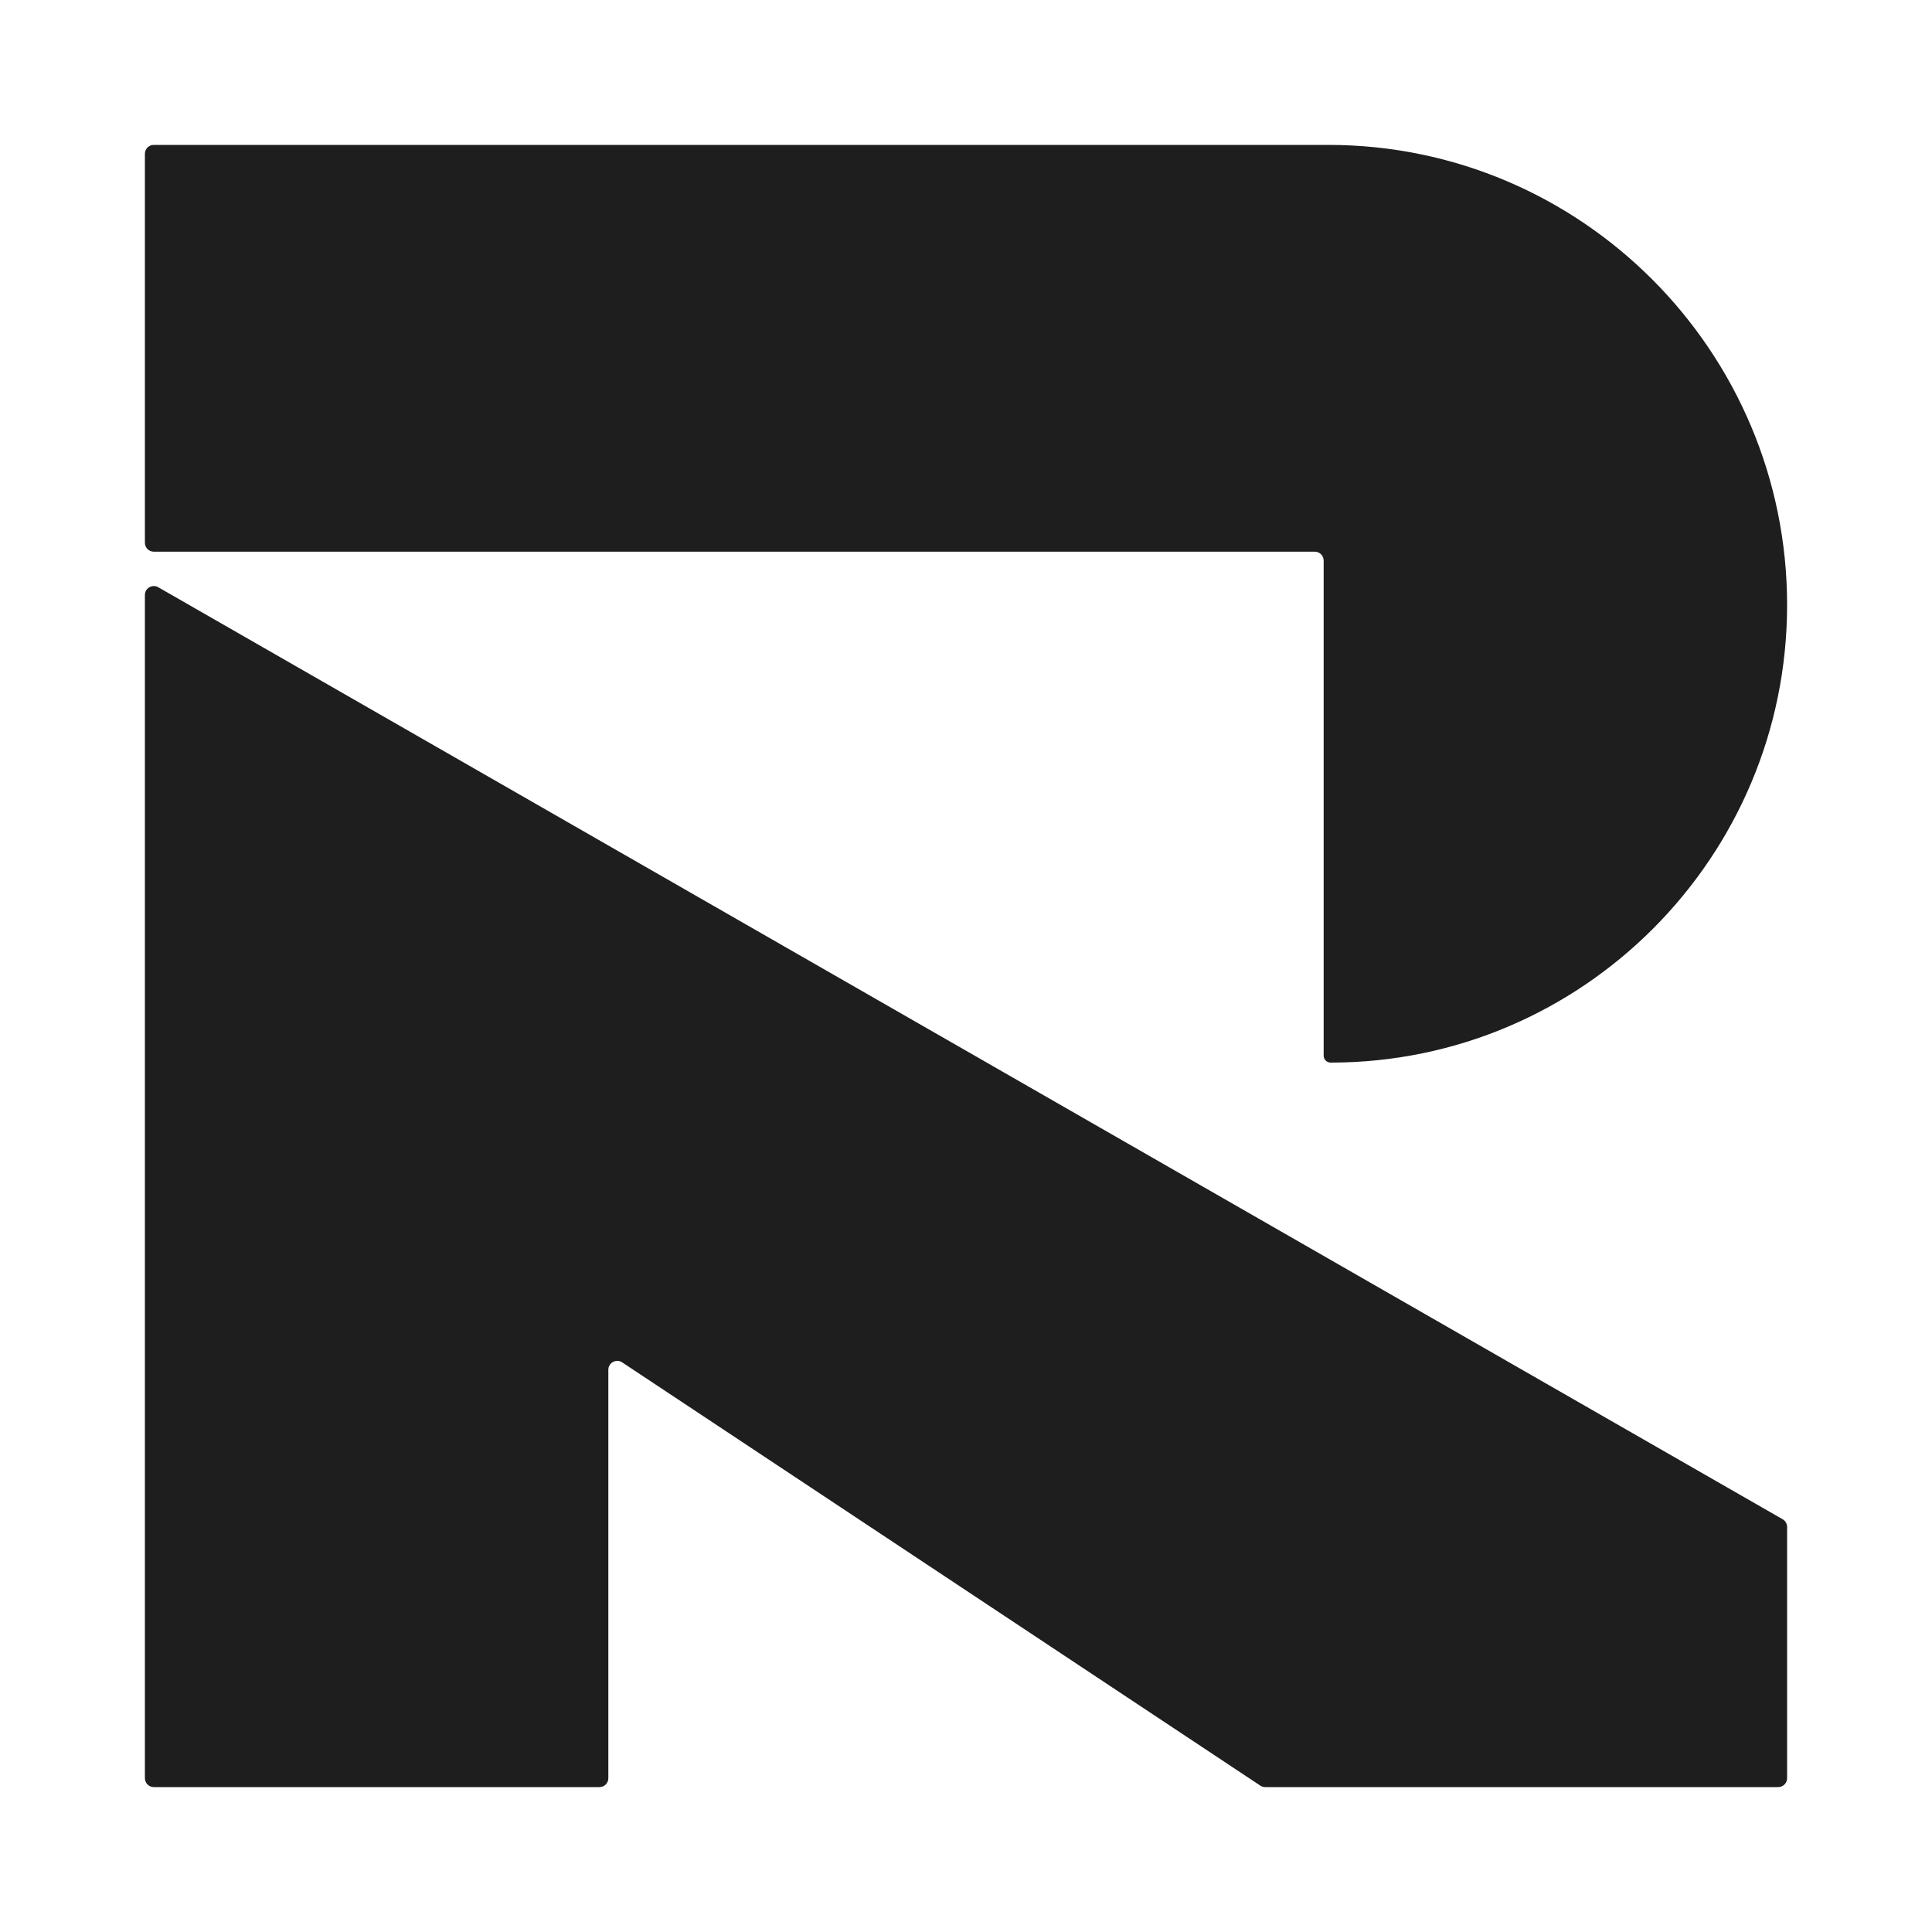 <?xml version="1.0" encoding="UTF-8"?>
<svg xmlns="http://www.w3.org/2000/svg" width="40" height="40" viewBox="0 0 40 40" fill="none">
  <path d="M3 21.189V12.318C3 12.177 3.153 12.088 3.276 12.158L36.907 31.454C36.965 31.487 37 31.548 37 31.614V36.816C37 36.917 36.917 37 36.816 37H26.195C26.158 37 26.123 36.989 26.093 36.969L12.881 28.206C12.759 28.125 12.595 28.213 12.595 28.36V36.816C12.595 36.917 12.513 37 12.411 37H3.184C3.082 37 3 36.917 3 36.816V21.189Z" fill="#1E1E1E"></path>
  <path d="M3 3.184C3 3.082 3.082 3 3.184 3H27.5C32.747 3 37 7.278 37 12.525C37 17.744 32.769 22 27.549 22C27.47 22 27.405 21.935 27.405 21.856V11.606C27.405 11.504 27.322 11.422 27.221 11.422H3.184C3.082 11.422 3 11.339 3 11.237V3.184Z" fill="#1E1E1E"></path>
</svg>
